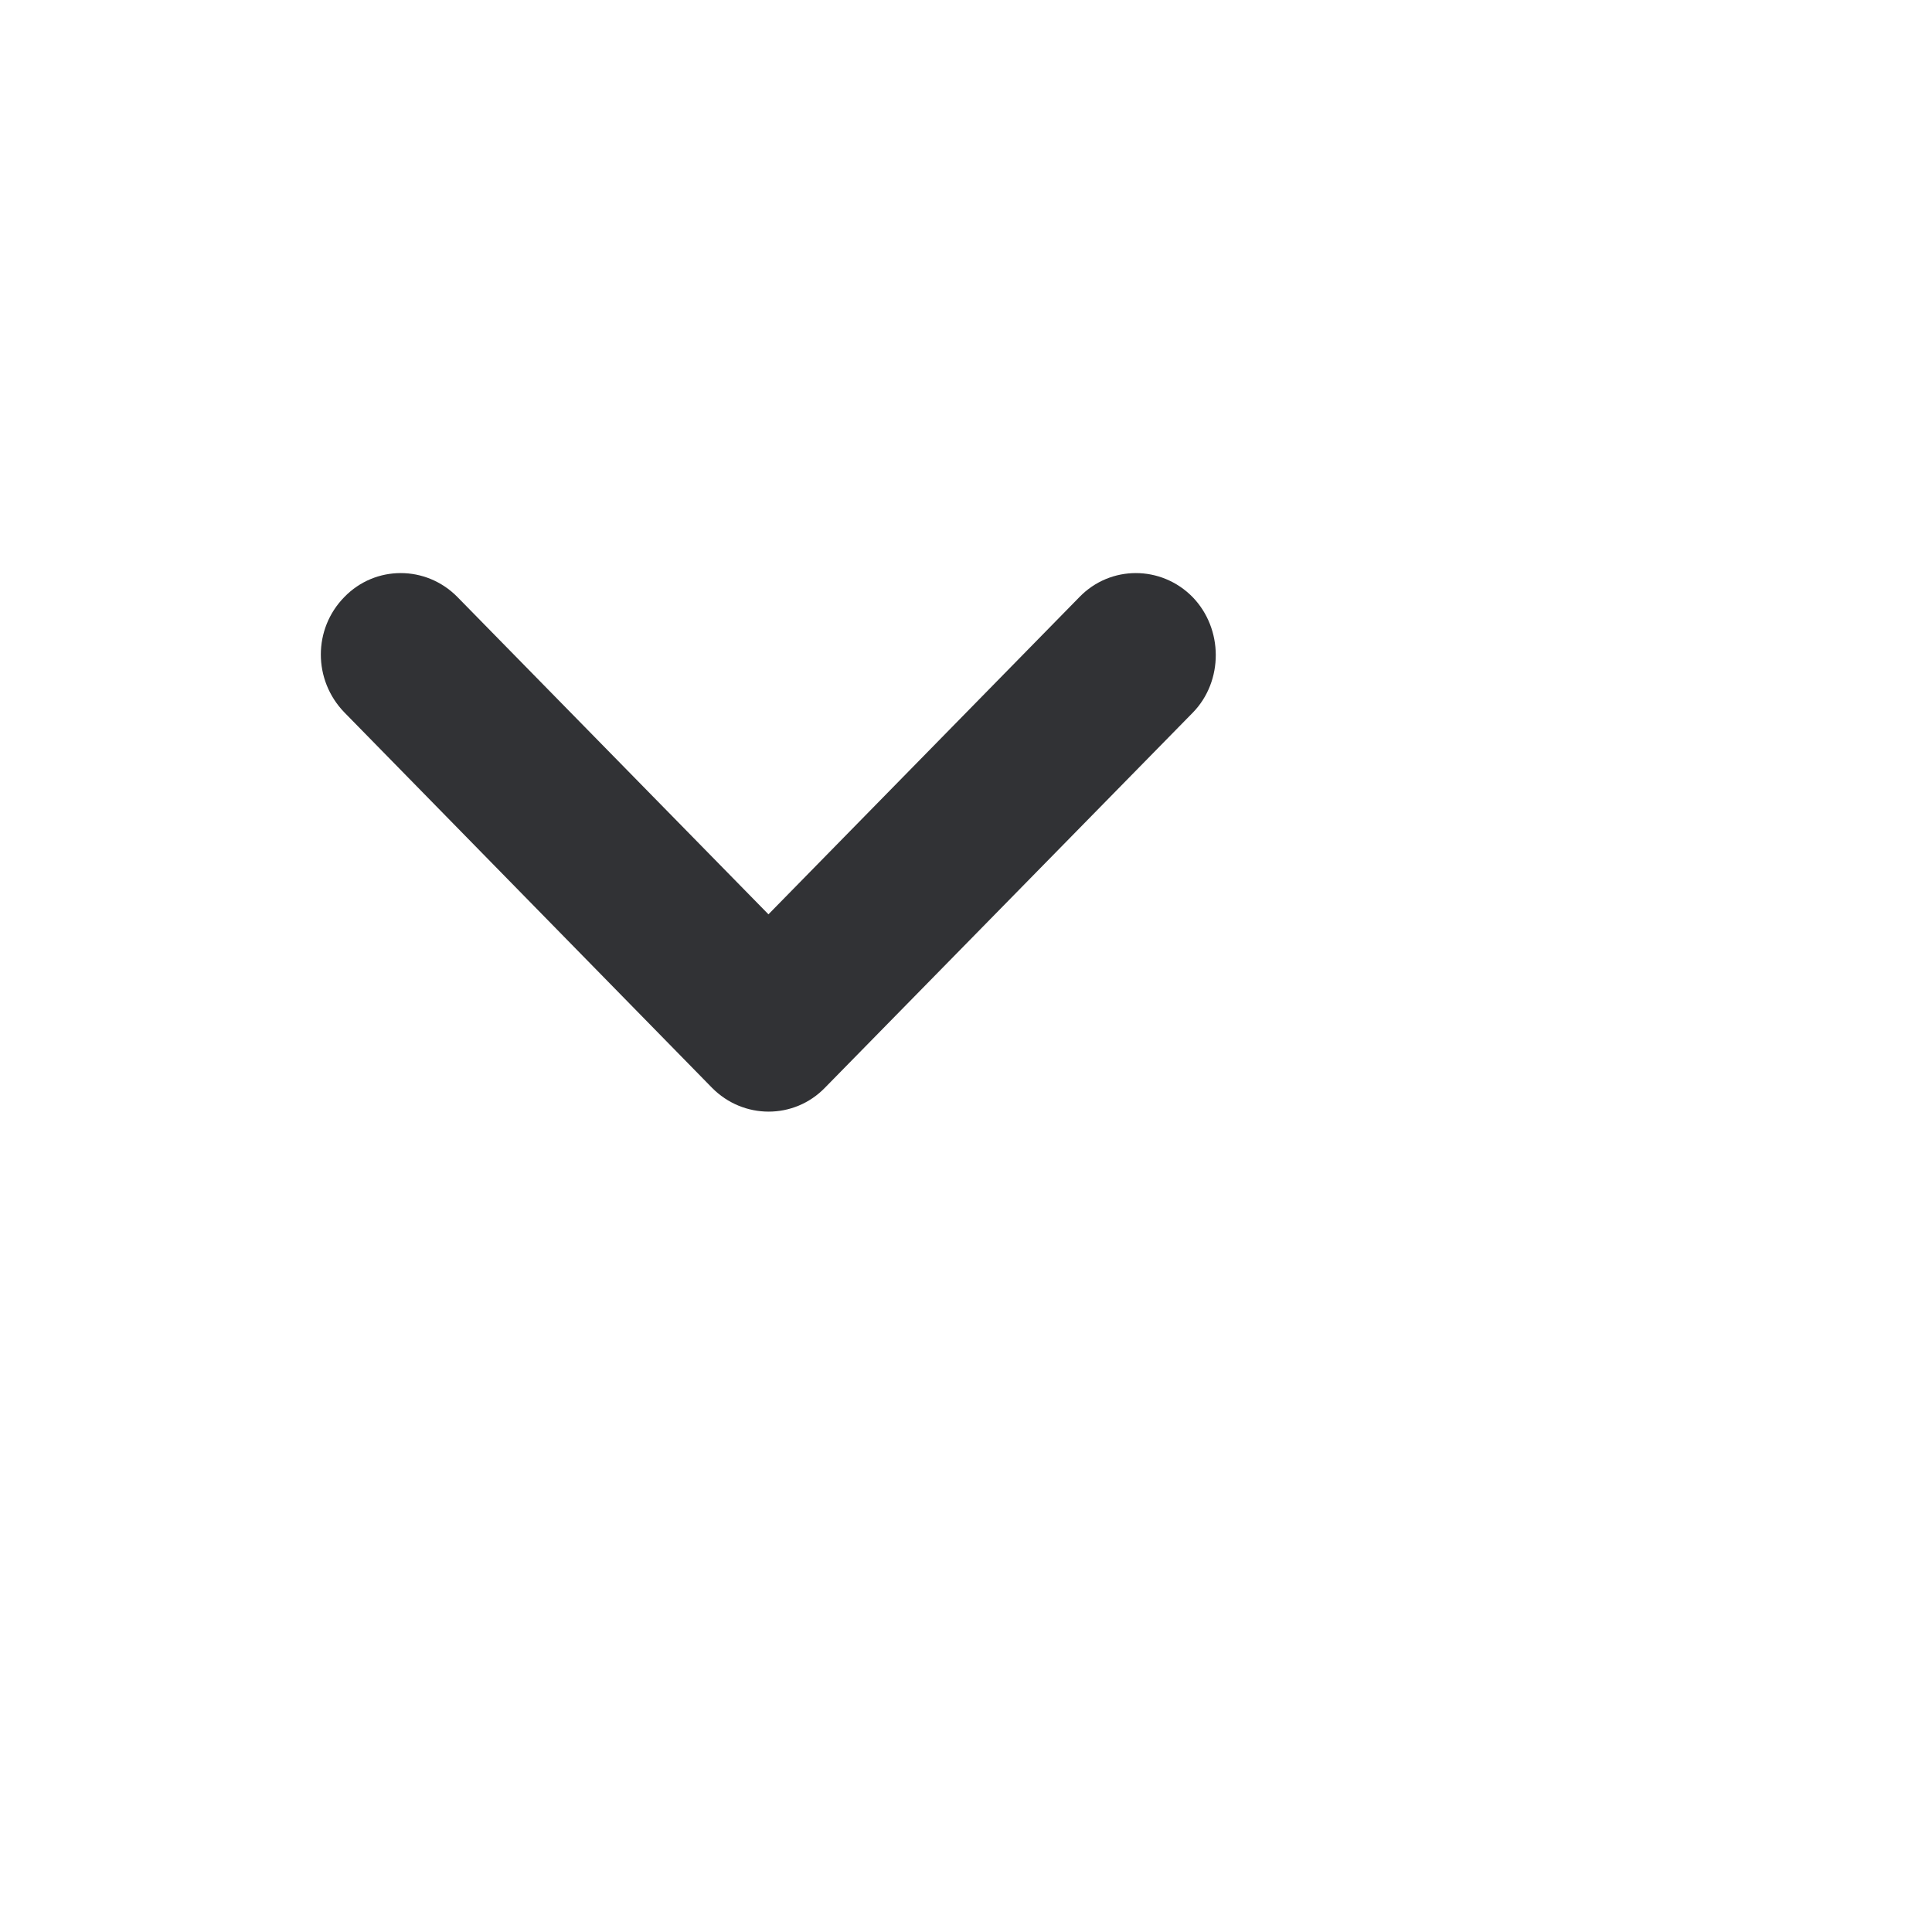 <?xml version="1.0" encoding="utf-8"?>
<svg xmlns="http://www.w3.org/2000/svg" fill="none" height="100%" overflow="visible" preserveAspectRatio="none" style="display: block;" viewBox="0 0 4 4" width="100%">
<g clip-path="url(#clip0_0_30847)" id="caret">
<g id="Vector">
</g>
<path d="M2.469 1.236C2.404 1.17 2.299 1.17 2.235 1.236L1.591 1.893L0.947 1.236C0.882 1.17 0.777 1.17 0.713 1.236C0.648 1.302 0.648 1.408 0.713 1.475L1.474 2.252C1.539 2.318 1.644 2.318 1.708 2.252L2.47 1.475C2.533 1.41 2.533 1.302 2.469 1.236Z" fill="#313235" id="Vector_2"/>
</g>
<defs>
<clipPath id="clip0_0_30847">
<rect fill="white" height="3.389" width="3.319"/>
</clipPath>
</defs>
</svg>
